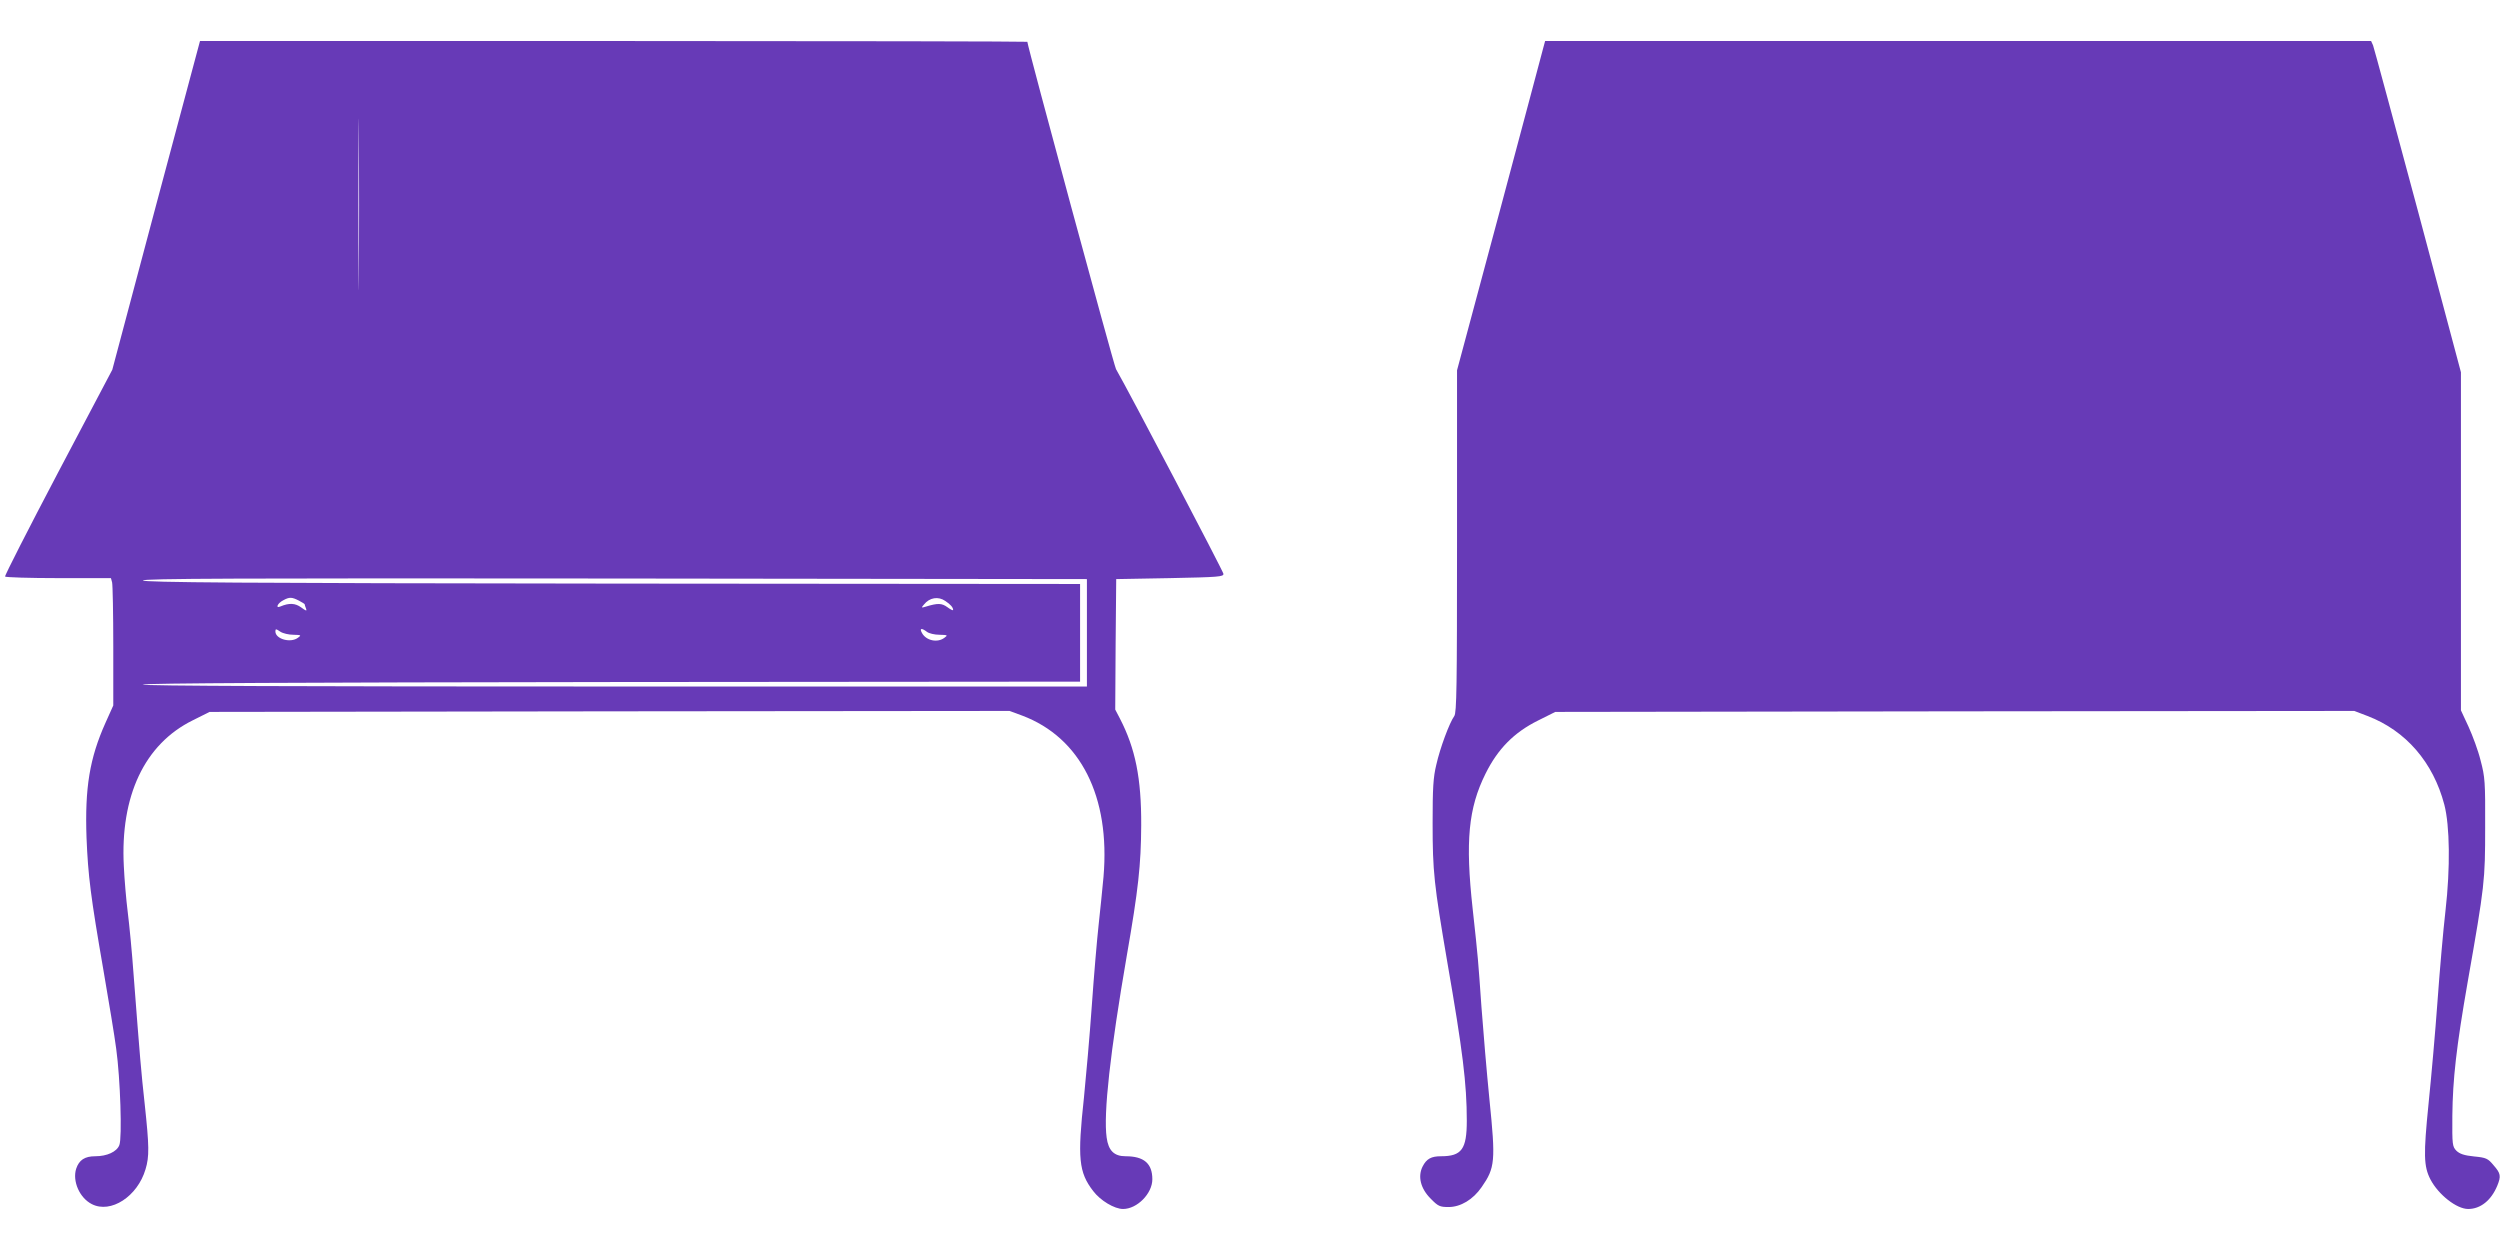 <?xml version="1.0" standalone="no"?>
<!DOCTYPE svg PUBLIC "-//W3C//DTD SVG 20010904//EN"
 "http://www.w3.org/TR/2001/REC-SVG-20010904/DTD/svg10.dtd">
<svg version="1.0" xmlns="http://www.w3.org/2000/svg"
 width="1280pt" height="640pt" viewBox="0 0 1280 640"
 preserveAspectRatio="xMidYMid meet">
<g transform="translate(0,640) scale(0.1,-0.1)"
fill="#673ab7" stroke="none">
<path d="M799 5349 l-224 -842 -277 -525 c-152 -289 -275 -530 -272 -534 3 -4
126 -8 273 -8 l269 0 6 -22 c3 -13 6 -160 6 -327 l0 -303 -40 -89 c-81 -181
-106 -332 -97 -588 8 -196 21 -300 87 -681 27 -157 57 -337 65 -400 21 -151
31 -456 16 -493 -13 -34 -63 -57 -123 -57 -54 0 -83 -19 -98 -64 -20 -63 17
-149 80 -181 97 -50 234 39 275 178 20 66 19 118 -4 333 -19 174 -24 234 -57
664 -8 113 -22 257 -30 320 -8 63 -17 169 -20 235 -19 360 106 625 353 747
l86 43 2048 3 2048 2 65 -24 c299 -113 451 -415 416 -825 -6 -64 -17 -174 -25
-246 -8 -71 -24 -258 -35 -415 -11 -157 -30 -367 -40 -468 -34 -312 -27 -384
47 -480 37 -49 109 -92 153 -92 72 0 150 79 150 152 0 81 -43 118 -137 118
-59 0 -88 29 -97 96 -17 121 18 437 103 930 59 338 73 466 74 669 1 241 -30
393 -109 546 l-24 46 2 334 3 334 275 5 c250 5 275 7 274 22 -1 13 -482 930
-550 1048 -11 19 -454 1655 -454 1676 0 2 -953 4 -2118 4 l-2118 0 -225 -841z
m1038 -352 c-1 -194 -2 -32 -2 358 0 391 1 549 2 352 2 -197 2 -517 0 -710z
m3728 -1837 l0 -275 -2417 0 c-1605 0 -2418 3 -2418 10 0 7 808 11 2400 13
l2400 2 0 250 0 250 -2397 2 c-1908 2 -2397 6 -2401 16 -3 10 481 12 2415 10
l2418 -3 0 -275z m-4035 165 c17 -9 30 -17 30 -19 0 -3 3 -12 7 -22 5 -14 1
-13 -25 6 -30 22 -61 24 -106 5 -28 -12 -15 17 15 32 31 17 44 16 79 -2z
m3310 -2 c27 -18 40 -33 40 -46 0 -4 -13 2 -29 14 -29 21 -49 22 -111 3 -23
-7 -24 -6 -10 10 29 37 74 44 110 19z m-3338 -173 c40 -1 42 -2 24 -15 -38
-29 -116 -7 -116 32 0 14 3 14 25 -1 13 -9 44 -16 67 -16z m3244 15 c10 -8 39
-15 64 -15 42 -1 44 -2 26 -15 -36 -28 -95 -15 -116 25 -13 24 -2 26 26 5z"/>
<path d="M7901 6153 c-5 -21 -107 -401 -225 -844 l-216 -805 0 -875 c0 -748
-2 -878 -14 -895 -25 -35 -73 -164 -92 -249 -16 -65 -19 -120 -19 -300 0 -249
7 -311 75 -710 79 -455 100 -624 100 -813 0 -146 -26 -182 -132 -182 -50 0
-74 -13 -94 -52 -26 -51 -11 -113 41 -165 38 -39 47 -43 92 -43 61 0 125 38
169 102 69 99 72 133 40 448 -14 140 -32 354 -41 475 -17 240 -16 238 -45 502
-38 346 -22 515 66 692 63 127 146 211 269 272 l88 44 2046 3 2045 2 68 -26
c196 -75 336 -237 393 -454 28 -108 31 -323 6 -542 -12 -103 -30 -312 -41
-465 -11 -153 -32 -390 -46 -526 -26 -259 -25 -318 10 -386 41 -78 134 -151
193 -151 63 0 118 44 149 119 20 49 18 63 -19 105 -29 35 -38 39 -100 45 -50
5 -73 13 -90 29 -21 22 -22 30 -21 180 2 186 20 349 79 687 87 495 89 516 89
790 1 231 -1 257 -23 340 -12 50 -41 128 -62 174 l-39 84 0 865 0 866 -220
825 c-122 454 -225 836 -230 849 l-10 22 -2114 0 -2115 0 -10 -37z"/>
</g>
</svg>

